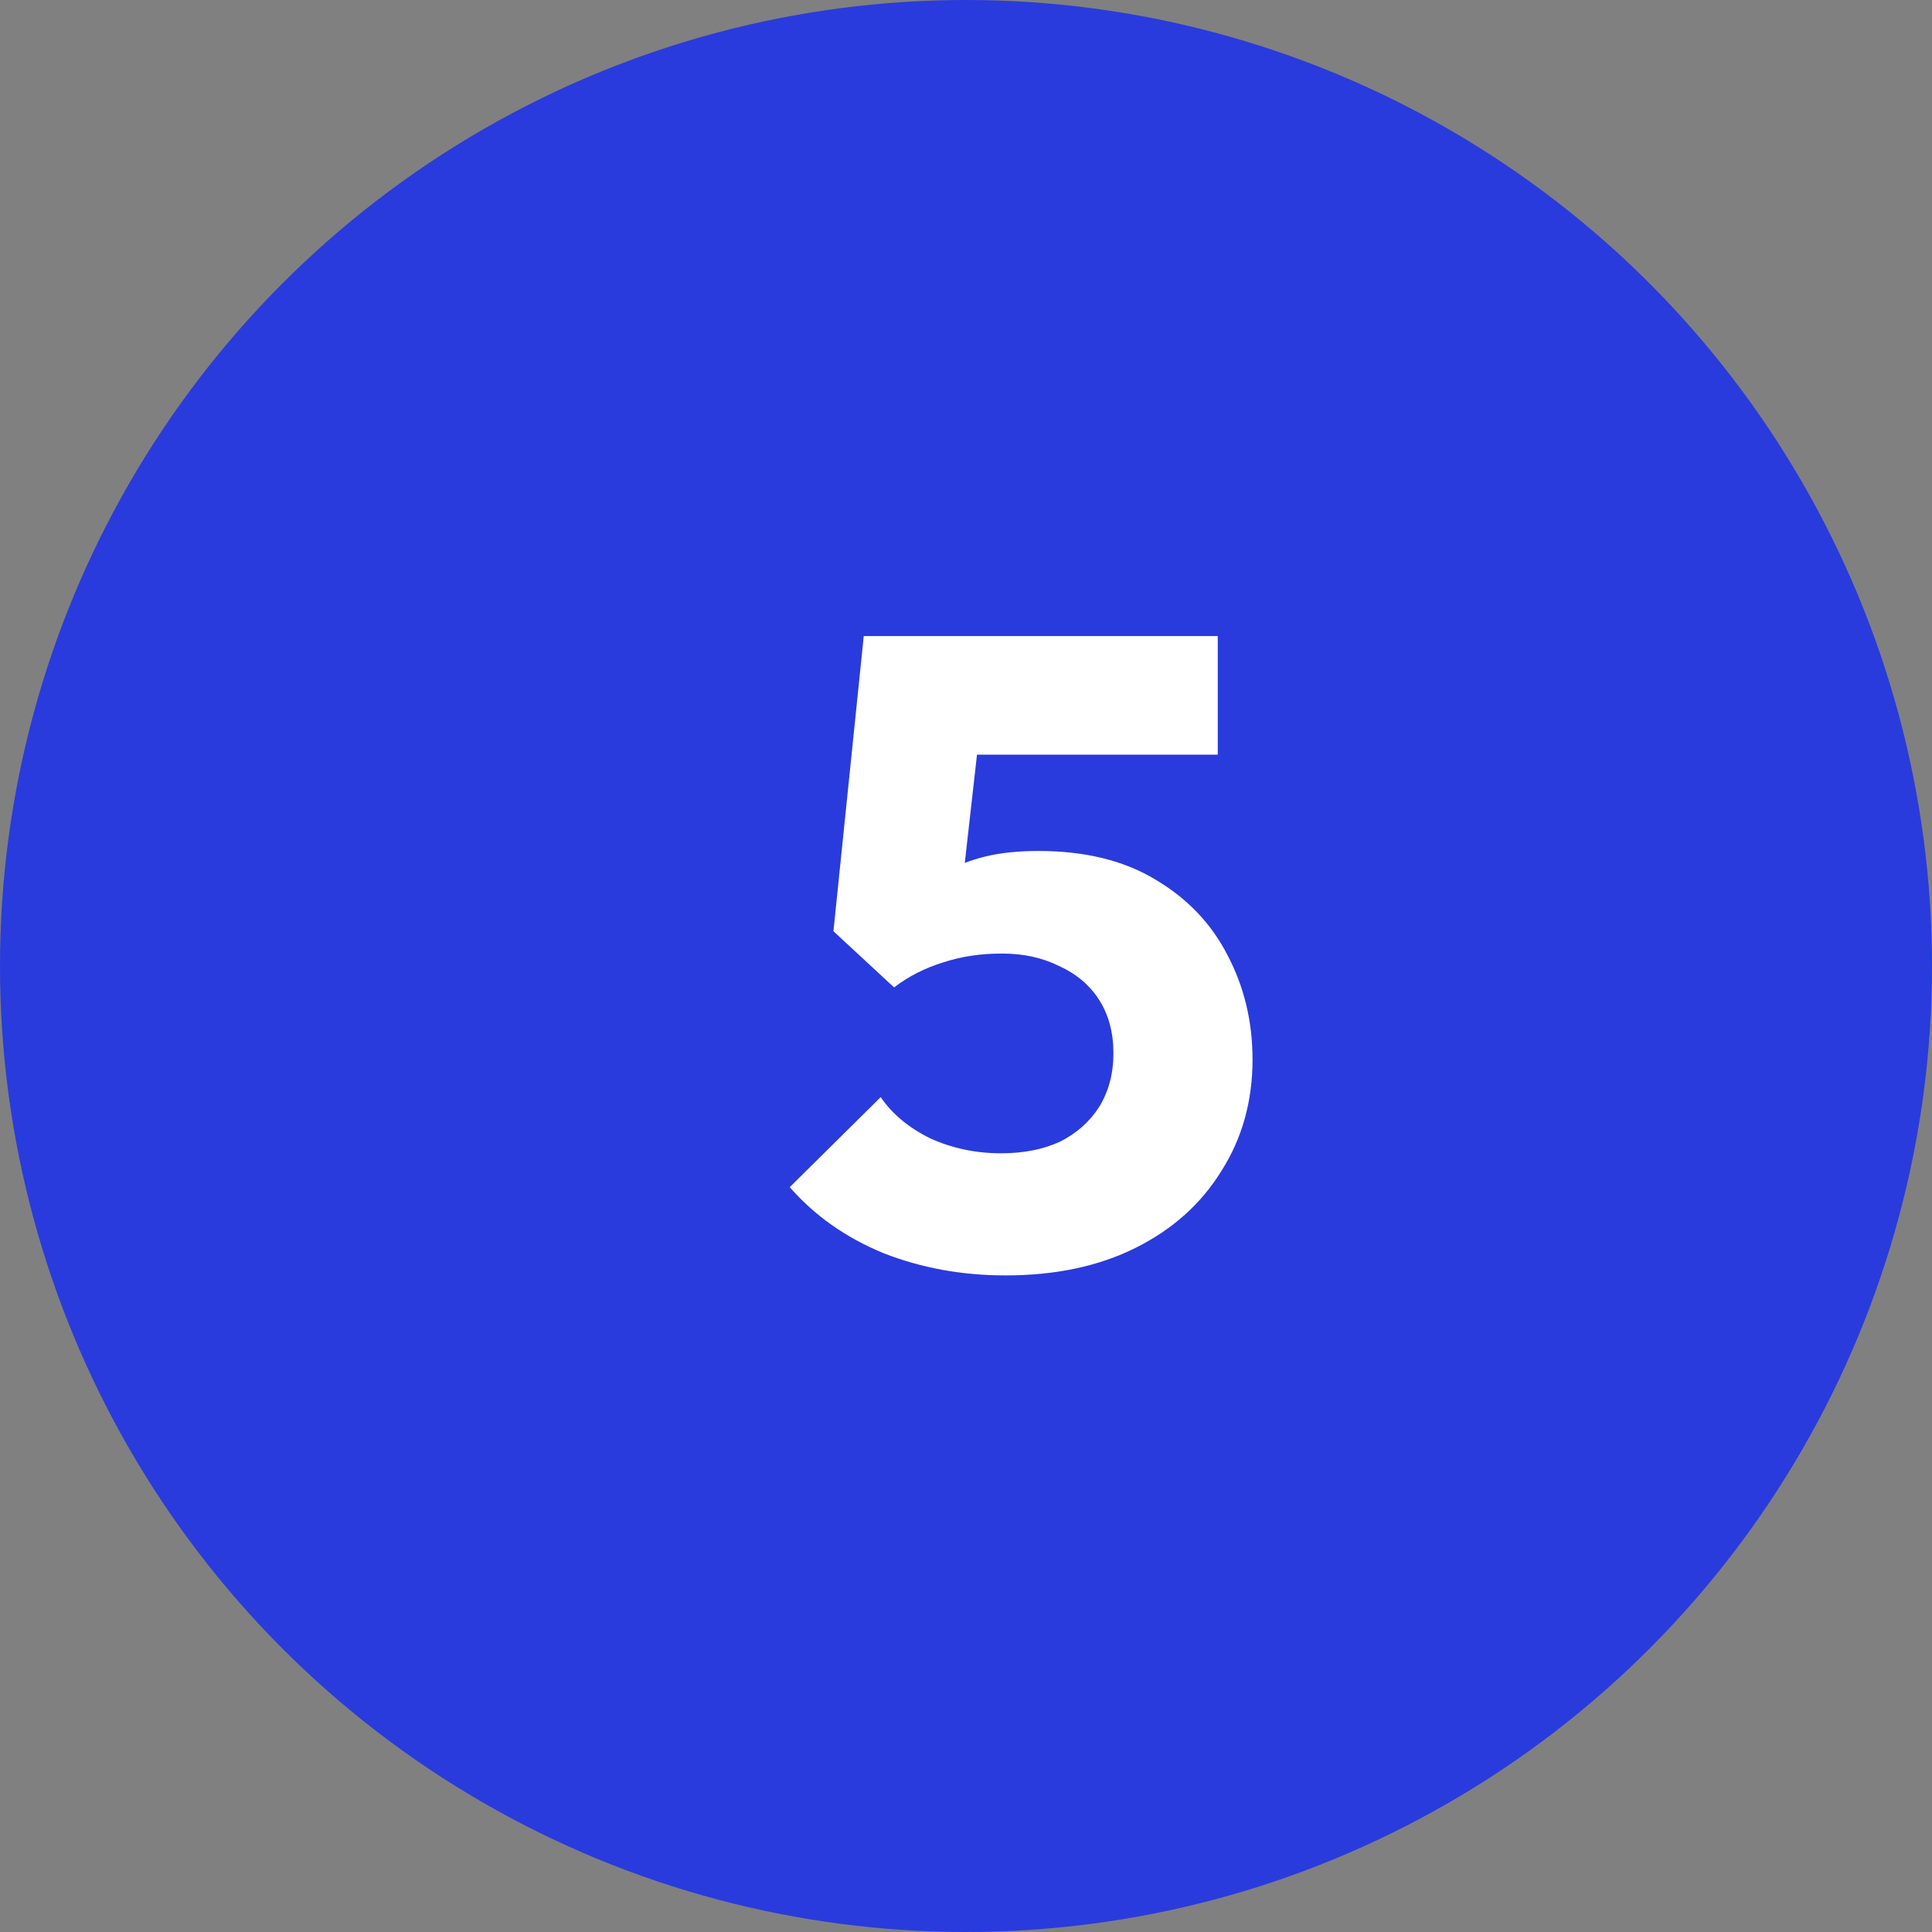 <svg width="52" height="52" viewBox="0 0 52 52" fill="none" xmlns="http://www.w3.org/2000/svg">
<rect x="0" y="0" width="52" height="52" fill="#808080" stroke="none"/>
<circle cx="26" cy="26" r="24.5" fill="#293BDD" stroke="#293BDD" stroke-width="3"/>
<path d="M27.064 34.328C25.896 34.328 24.8 34.129 23.776 33.728C22.768 33.312 21.928 32.721 21.256 31.953L23.704 29.529C24.008 29.977 24.448 30.345 25.024 30.633C25.616 30.904 26.256 31.041 26.944 31.041C27.552 31.041 28.08 30.936 28.528 30.729C28.976 30.505 29.328 30.192 29.584 29.793C29.84 29.377 29.968 28.896 29.968 28.352C29.968 27.793 29.84 27.312 29.584 26.913C29.328 26.512 28.968 26.209 28.504 26C28.056 25.776 27.544 25.665 26.968 25.665C26.392 25.665 25.864 25.744 25.384 25.904C24.904 26.049 24.464 26.273 24.064 26.576L24.376 24.177C24.744 23.889 25.096 23.657 25.432 23.48C25.768 23.288 26.136 23.145 26.536 23.049C26.936 22.953 27.408 22.904 27.952 22.904C29.2 22.904 30.248 23.16 31.096 23.672C31.96 24.184 32.608 24.864 33.04 25.712C33.488 26.561 33.712 27.497 33.712 28.52C33.712 29.64 33.432 30.64 32.872 31.52C32.328 32.401 31.56 33.089 30.568 33.584C29.576 34.081 28.408 34.328 27.064 34.328ZM24.064 26.576L22.432 25.064L23.248 17.12H26.656L25.768 24.992L24.064 26.576ZM23.752 20.312L23.248 17.12H32.776V20.312H23.752Z" fill="white"/>
</svg>
